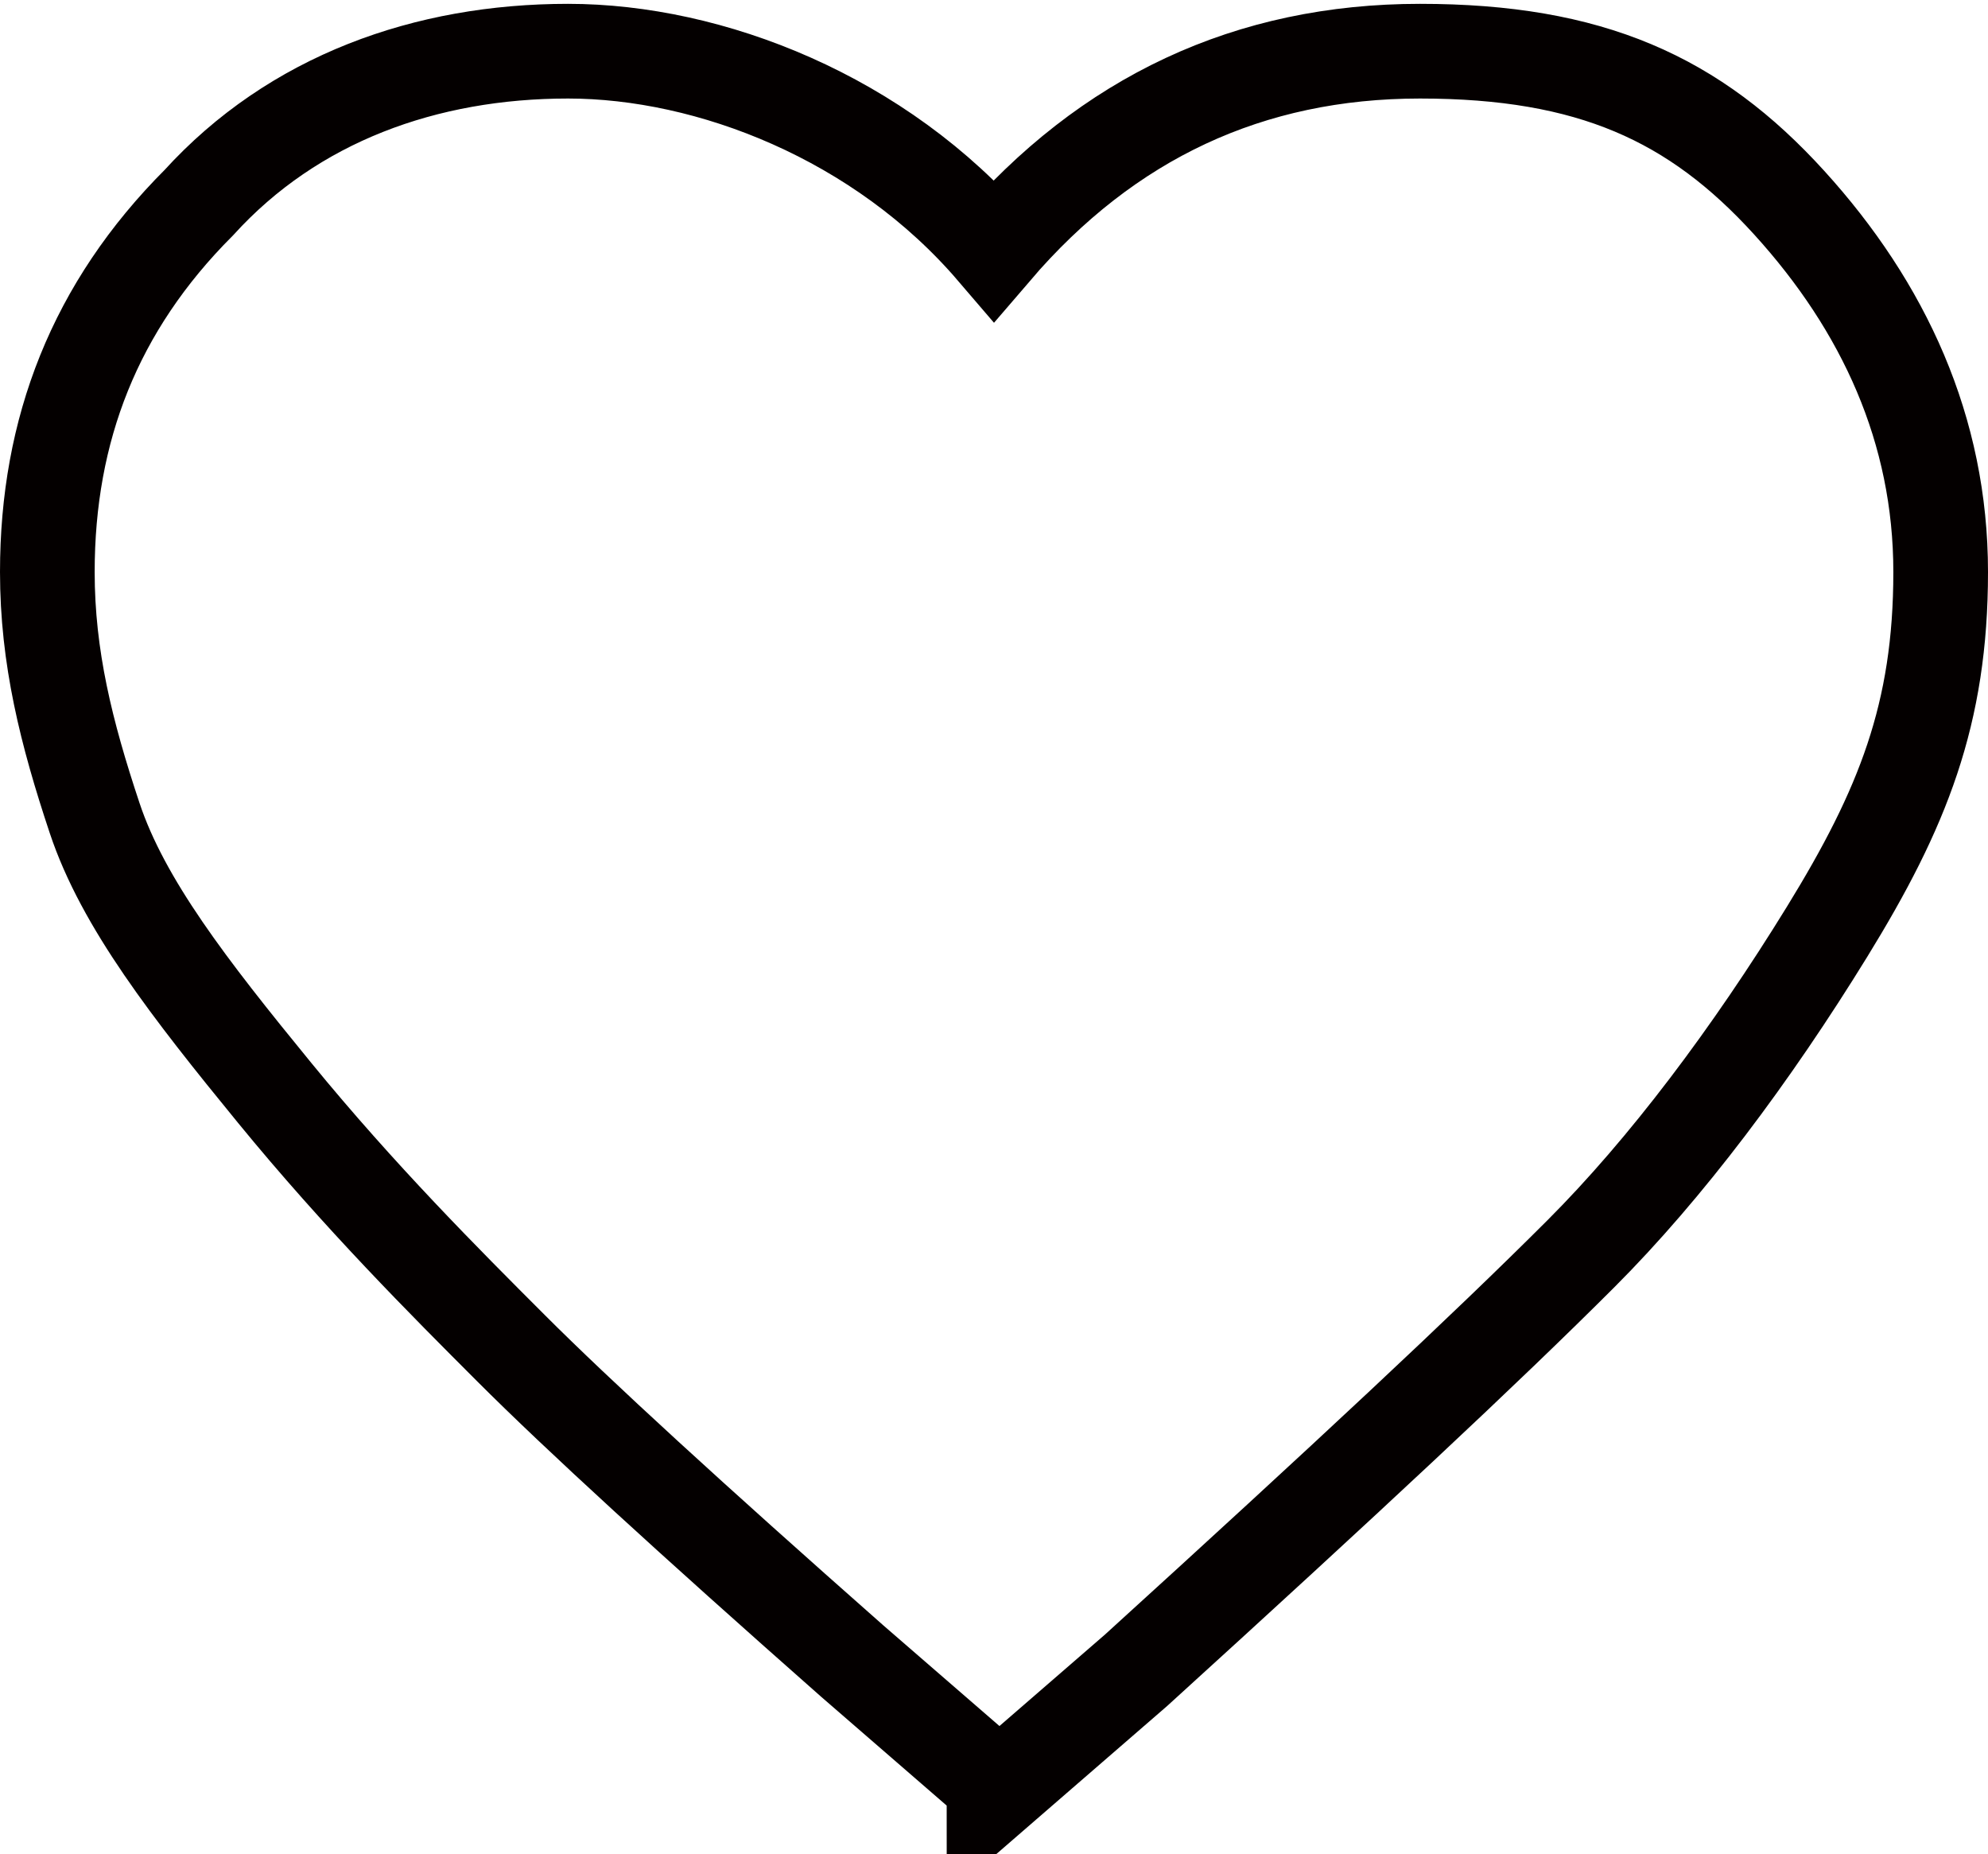 <?xml version="1.0" encoding="UTF-8"?>
<svg id="_レイヤー_1" data-name="レイヤー_1" xmlns="http://www.w3.org/2000/svg" width="7.4mm" height="6.9mm" version="1.1" viewBox="0 0 21 19.5">
  <!-- Generator: Adobe Illustrator 29.3.1, SVG Export Plug-In . SVG Version: 2.1.0 Build 151)  -->
  <defs>
    <style>
      .st0 {
        fill: none;
        stroke: #040000;
        stroke-miterlimit: 10;
      }
    </style>
  </defs>
  <path class="st0" d="M10.5,18.8l-1.5-1.3c-1.7-1.5-2.9-2.6-3.6-3.3s-1.6-1.6-2.5-2.7c-.9-1.1-1.6-2-1.9-2.9-.3-.9-.5-1.7-.5-2.6,0-1.5.5-2.8,1.6-3.9,1-1.1,2.4-1.6,3.9-1.6s3.3.7,4.5,2.1c1.2-1.4,2.7-2.1,4.5-2.1s2.9.5,3.9,1.6c1,1.1,1.6,2.4,1.6,3.9s-.4,2.5-1.2,3.8c-.8,1.3-1.7,2.5-2.6,3.4-1,1-2.5,2.4-4.7,4.4l-1.5,1.3Z"/>
</svg>